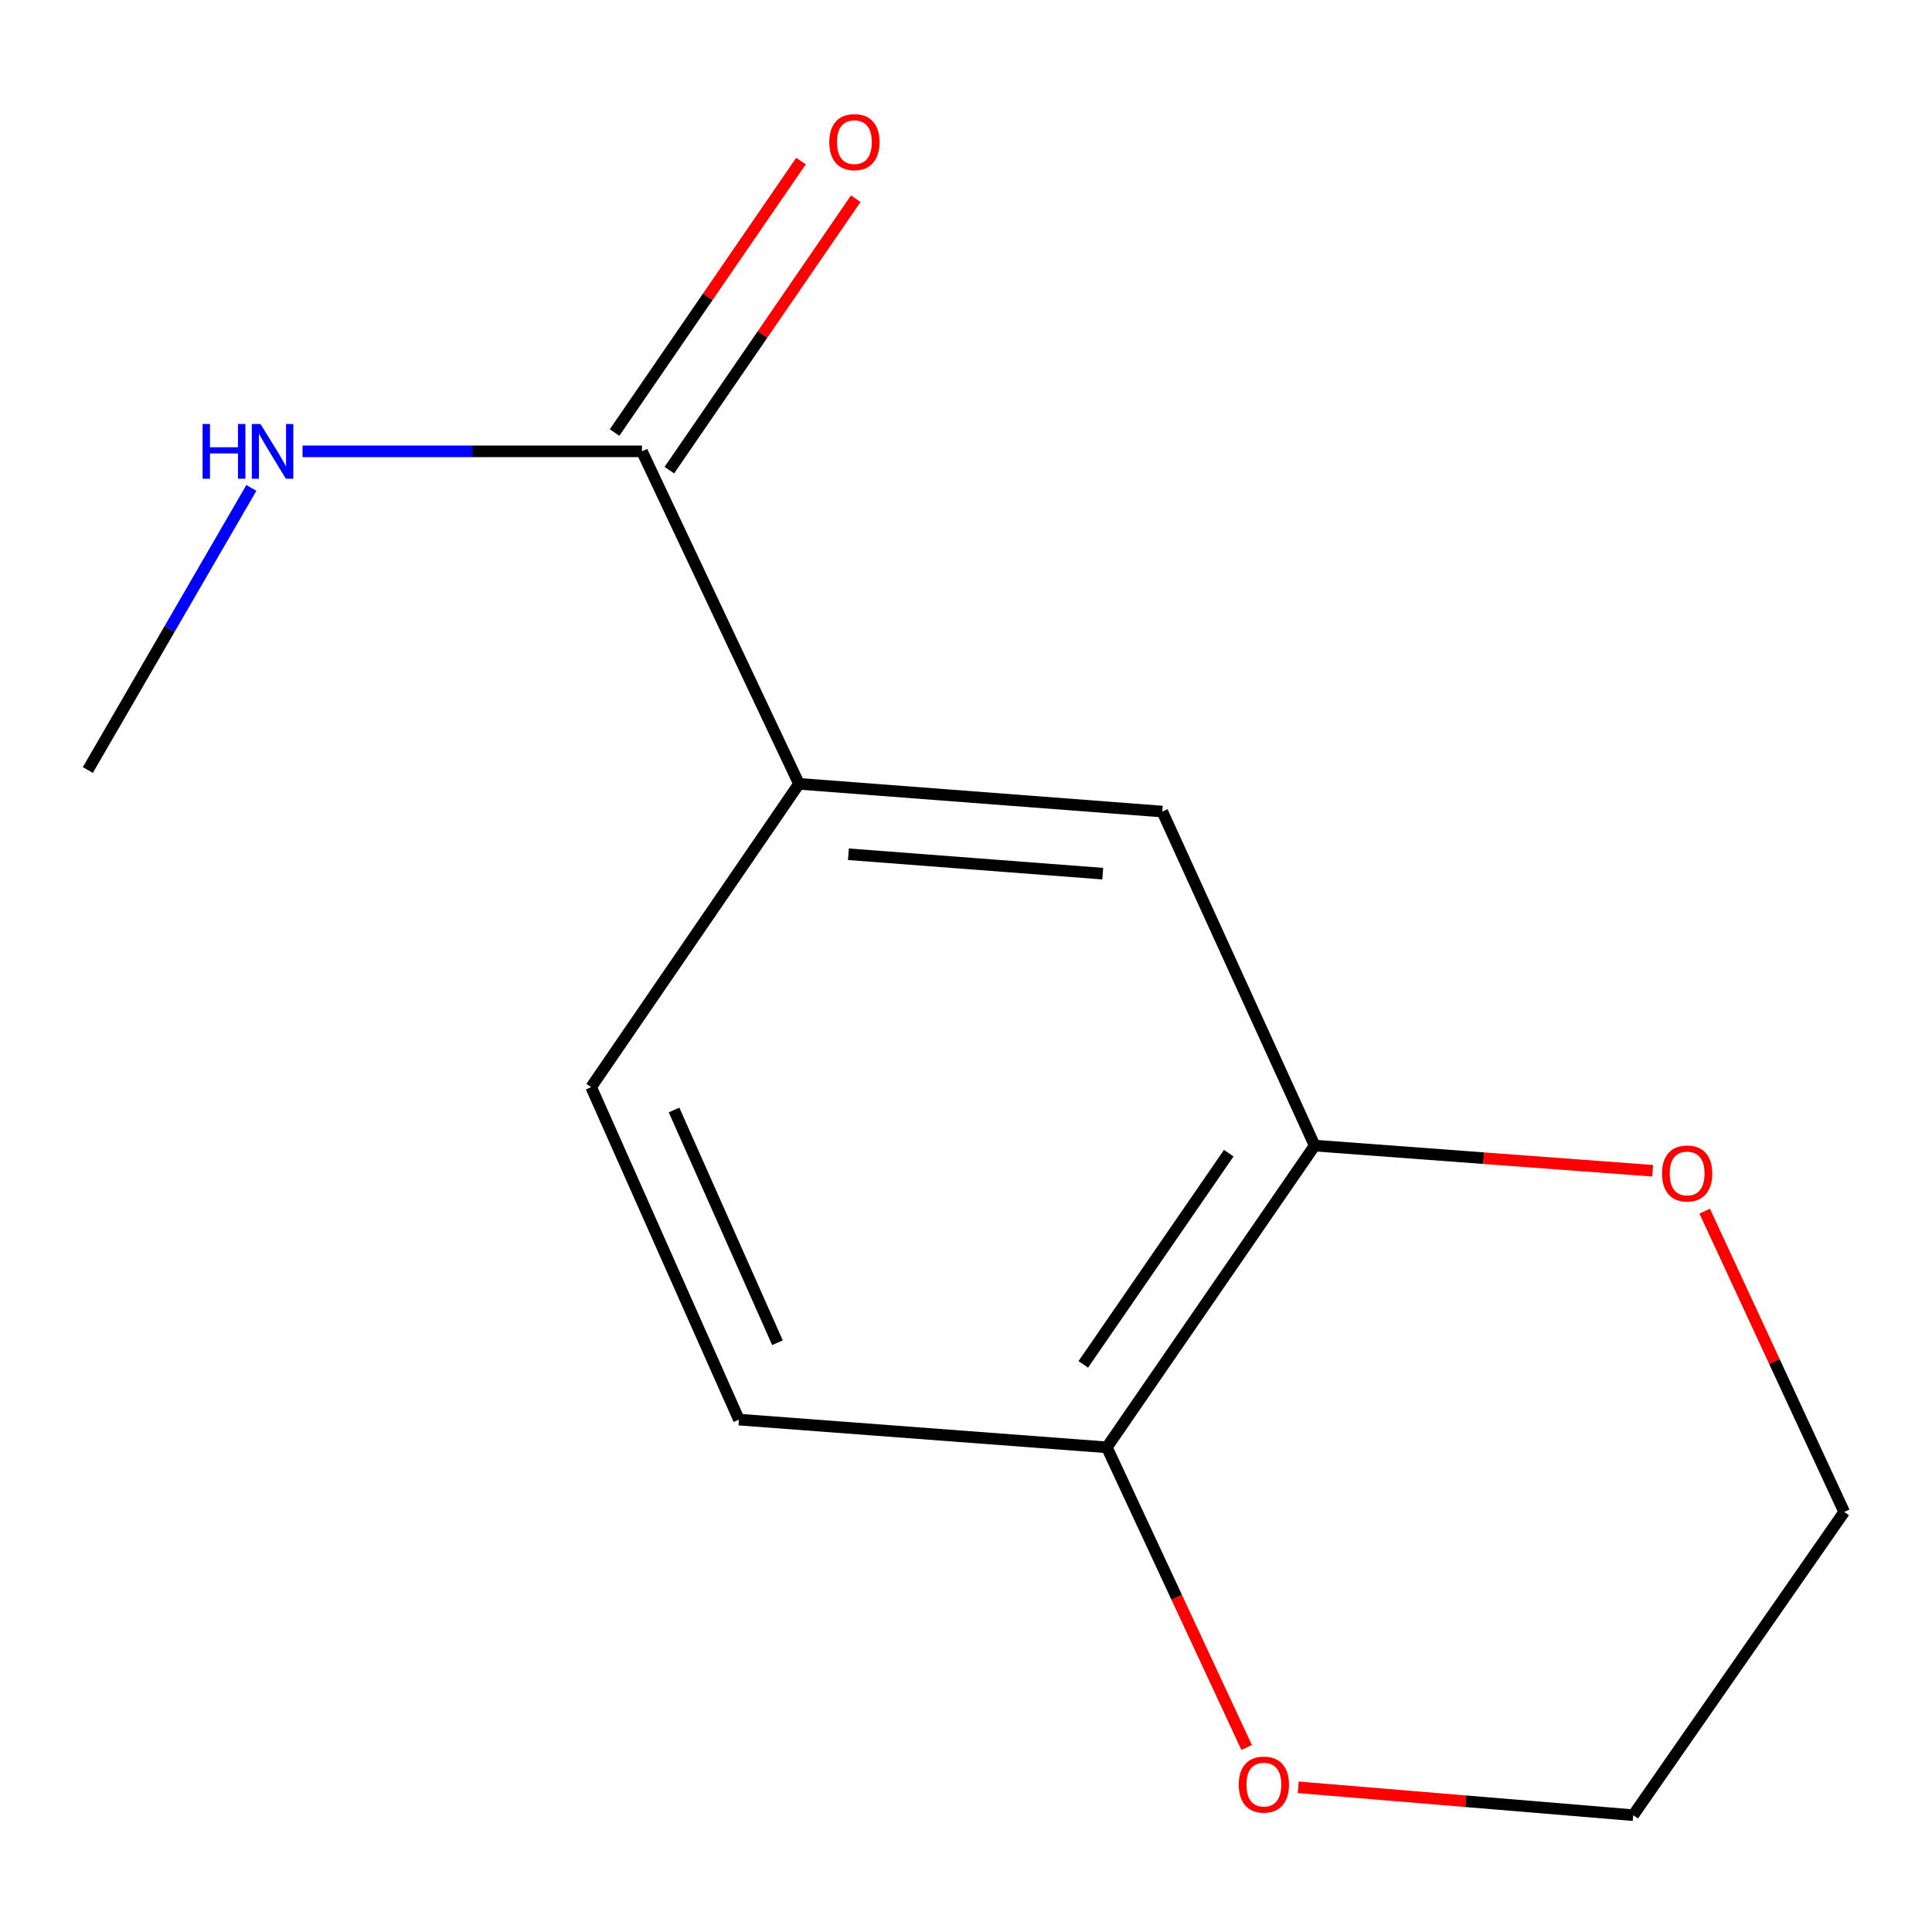 <?xml version='1.0' encoding='iso-8859-1'?>
<svg version='1.1' baseProfile='full'
              xmlns='http://www.w3.org/2000/svg'
                      xmlns:rdkit='http://www.rdkit.org/xml'
                      xmlns:xlink='http://www.w3.org/1999/xlink'
                  xml:space='preserve'
width='1000px' height='1000px' viewBox='0 0 1000 1000'>
<!-- END OF HEADER -->
<rect style='opacity:1.0;fill:#FFFFFF;stroke:none' width='1000' height='1000' x='0' y='0'> </rect>
<path class='bond-0' d='M 332.28,233.614 L 413.551,405.709' style='fill:none;fill-rule:evenodd;stroke:#000000;stroke-width:6px;stroke-linecap:butt;stroke-linejoin:miter;stroke-opacity:1' />
<path class='bond-6' d='M 346.458,243.349 L 394.7,173.09' style='fill:none;fill-rule:evenodd;stroke:#000000;stroke-width:6px;stroke-linecap:butt;stroke-linejoin:miter;stroke-opacity:1' />
<path class='bond-6' d='M 394.7,173.09 L 442.942,102.831' style='fill:none;fill-rule:evenodd;stroke:#FF0000;stroke-width:6px;stroke-linecap:butt;stroke-linejoin:miter;stroke-opacity:1' />
<path class='bond-6' d='M 318.103,223.879 L 366.345,153.62' style='fill:none;fill-rule:evenodd;stroke:#000000;stroke-width:6px;stroke-linecap:butt;stroke-linejoin:miter;stroke-opacity:1' />
<path class='bond-6' d='M 366.345,153.62 L 414.587,83.362' style='fill:none;fill-rule:evenodd;stroke:#FF0000;stroke-width:6px;stroke-linecap:butt;stroke-linejoin:miter;stroke-opacity:1' />
<path class='bond-9' d='M 332.28,233.614 L 244.438,233.614' style='fill:none;fill-rule:evenodd;stroke:#000000;stroke-width:6px;stroke-linecap:butt;stroke-linejoin:miter;stroke-opacity:1' />
<path class='bond-9' d='M 244.438,233.614 L 156.596,233.614' style='fill:none;fill-rule:evenodd;stroke:#0000FF;stroke-width:6px;stroke-linecap:butt;stroke-linejoin:miter;stroke-opacity:1' />
<path class='bond-2' d='M 413.551,405.709 L 601.602,420.06' style='fill:none;fill-rule:evenodd;stroke:#000000;stroke-width:6px;stroke-linecap:butt;stroke-linejoin:miter;stroke-opacity:1' />
<path class='bond-2' d='M 439.141,442.158 L 570.777,452.204' style='fill:none;fill-rule:evenodd;stroke:#000000;stroke-width:6px;stroke-linecap:butt;stroke-linejoin:miter;stroke-opacity:1' />
<path class='bond-7' d='M 413.551,405.709 L 305.986,562.69' style='fill:none;fill-rule:evenodd;stroke:#000000;stroke-width:6px;stroke-linecap:butt;stroke-linejoin:miter;stroke-opacity:1' />
<path class='bond-1' d='M 680.465,592.958 L 601.602,420.06' style='fill:none;fill-rule:evenodd;stroke:#000000;stroke-width:6px;stroke-linecap:butt;stroke-linejoin:miter;stroke-opacity:1' />
<path class='bond-4' d='M 680.465,592.958 L 767.944,599.47' style='fill:none;fill-rule:evenodd;stroke:#000000;stroke-width:6px;stroke-linecap:butt;stroke-linejoin:miter;stroke-opacity:1' />
<path class='bond-4' d='M 767.944,599.47 L 855.423,605.982' style='fill:none;fill-rule:evenodd;stroke:#FF0000;stroke-width:6px;stroke-linecap:butt;stroke-linejoin:miter;stroke-opacity:1' />
<path class='bond-13' d='M 680.465,592.958 L 572.901,749.136' style='fill:none;fill-rule:evenodd;stroke:#000000;stroke-width:6px;stroke-linecap:butt;stroke-linejoin:miter;stroke-opacity:1' />
<path class='bond-13' d='M 636.003,596.875 L 560.708,706.199' style='fill:none;fill-rule:evenodd;stroke:#000000;stroke-width:6px;stroke-linecap:butt;stroke-linejoin:miter;stroke-opacity:1' />
<path class='bond-3' d='M 572.901,749.136 L 382.461,734.785' style='fill:none;fill-rule:evenodd;stroke:#000000;stroke-width:6px;stroke-linecap:butt;stroke-linejoin:miter;stroke-opacity:1' />
<path class='bond-5' d='M 572.901,749.136 L 609.08,826.812' style='fill:none;fill-rule:evenodd;stroke:#000000;stroke-width:6px;stroke-linecap:butt;stroke-linejoin:miter;stroke-opacity:1' />
<path class='bond-5' d='M 609.08,826.812 L 645.26,904.488' style='fill:none;fill-rule:evenodd;stroke:#FF0000;stroke-width:6px;stroke-linecap:butt;stroke-linejoin:miter;stroke-opacity:1' />
<path class='bond-10' d='M 882.342,626.899 L 918.444,704.738' style='fill:none;fill-rule:evenodd;stroke:#FF0000;stroke-width:6px;stroke-linecap:butt;stroke-linejoin:miter;stroke-opacity:1' />
<path class='bond-10' d='M 918.444,704.738 L 954.545,782.577' style='fill:none;fill-rule:evenodd;stroke:#000000;stroke-width:6px;stroke-linecap:butt;stroke-linejoin:miter;stroke-opacity:1' />
<path class='bond-11' d='M 671.967,925.102 L 758.662,932.32' style='fill:none;fill-rule:evenodd;stroke:#FF0000;stroke-width:6px;stroke-linecap:butt;stroke-linejoin:miter;stroke-opacity:1' />
<path class='bond-11' d='M 758.662,932.32 L 845.357,939.538' style='fill:none;fill-rule:evenodd;stroke:#000000;stroke-width:6px;stroke-linecap:butt;stroke-linejoin:miter;stroke-opacity:1' />
<path class='bond-8' d='M 305.986,562.69 L 382.461,734.785' style='fill:none;fill-rule:evenodd;stroke:#000000;stroke-width:6px;stroke-linecap:butt;stroke-linejoin:miter;stroke-opacity:1' />
<path class='bond-8' d='M 348.89,574.536 L 402.422,695.003' style='fill:none;fill-rule:evenodd;stroke:#000000;stroke-width:6px;stroke-linecap:butt;stroke-linejoin:miter;stroke-opacity:1' />
<path class='bond-12' d='M 130.104,252.54 L 87.779,325.551' style='fill:none;fill-rule:evenodd;stroke:#0000FF;stroke-width:6px;stroke-linecap:butt;stroke-linejoin:miter;stroke-opacity:1' />
<path class='bond-12' d='M 87.779,325.551 L 45.455,398.562' style='fill:none;fill-rule:evenodd;stroke:#000000;stroke-width:6px;stroke-linecap:butt;stroke-linejoin:miter;stroke-opacity:1' />
<path class='bond-14' d='M 954.545,782.577 L 845.357,939.538' style='fill:none;fill-rule:evenodd;stroke:#000000;stroke-width:6px;stroke-linecap:butt;stroke-linejoin:miter;stroke-opacity:1' />
<path  class='atom-5' d='M 860.256 607.389
Q 860.256 600.589, 863.616 596.789
Q 866.976 592.989, 873.256 592.989
Q 879.536 592.989, 882.896 596.789
Q 886.256 600.589, 886.256 607.389
Q 886.256 614.269, 882.856 618.189
Q 879.456 622.069, 873.256 622.069
Q 867.016 622.069, 863.616 618.189
Q 860.256 614.309, 860.256 607.389
M 873.256 618.869
Q 877.576 618.869, 879.896 615.989
Q 882.256 613.069, 882.256 607.389
Q 882.256 601.829, 879.896 599.029
Q 877.576 596.189, 873.256 596.189
Q 868.936 596.189, 866.576 598.989
Q 864.256 601.789, 864.256 607.389
Q 864.256 613.109, 866.576 615.989
Q 868.936 618.869, 873.256 618.869
' fill='#FF0000'/>
<path  class='atom-6' d='M 641.171 923.7
Q 641.171 916.9, 644.531 913.1
Q 647.891 909.3, 654.171 909.3
Q 660.451 909.3, 663.811 913.1
Q 667.171 916.9, 667.171 923.7
Q 667.171 930.58, 663.771 934.5
Q 660.371 938.38, 654.171 938.38
Q 647.931 938.38, 644.531 934.5
Q 641.171 930.62, 641.171 923.7
M 654.171 935.18
Q 658.491 935.18, 660.811 932.3
Q 663.171 929.38, 663.171 923.7
Q 663.171 918.14, 660.811 915.34
Q 658.491 912.5, 654.171 912.5
Q 649.851 912.5, 647.491 915.3
Q 645.171 918.1, 645.171 923.7
Q 645.171 929.42, 647.491 932.3
Q 649.851 935.18, 654.171 935.18
' fill='#FF0000'/>
<path  class='atom-7' d='M 429.234 73.56
Q 429.234 66.76, 432.594 62.96
Q 435.954 59.16, 442.234 59.16
Q 448.514 59.16, 451.874 62.96
Q 455.234 66.76, 455.234 73.56
Q 455.234 80.44, 451.834 84.36
Q 448.434 88.24, 442.234 88.24
Q 435.994 88.24, 432.594 84.36
Q 429.234 80.48, 429.234 73.56
M 442.234 85.04
Q 446.554 85.04, 448.874 82.16
Q 451.234 79.24, 451.234 73.56
Q 451.234 68, 448.874 65.2
Q 446.554 62.36, 442.234 62.36
Q 437.914 62.36, 435.554 65.16
Q 433.234 67.96, 433.234 73.56
Q 433.234 79.28, 435.554 82.16
Q 437.914 85.04, 442.234 85.04
' fill='#FF0000'/>
<path  class='atom-10' d='M 104.856 219.454
L 108.696 219.454
L 108.696 231.494
L 123.176 231.494
L 123.176 219.454
L 127.016 219.454
L 127.016 247.774
L 123.176 247.774
L 123.176 234.694
L 108.696 234.694
L 108.696 247.774
L 104.856 247.774
L 104.856 219.454
' fill='#0000FF'/>
<path  class='atom-10' d='M 134.816 219.454
L 144.096 234.454
Q 145.016 235.934, 146.496 238.614
Q 147.976 241.294, 148.056 241.454
L 148.056 219.454
L 151.816 219.454
L 151.816 247.774
L 147.936 247.774
L 137.976 231.374
Q 136.816 229.454, 135.576 227.254
Q 134.376 225.054, 134.016 224.374
L 134.016 247.774
L 130.336 247.774
L 130.336 219.454
L 134.816 219.454
' fill='#0000FF'/>
</svg>
